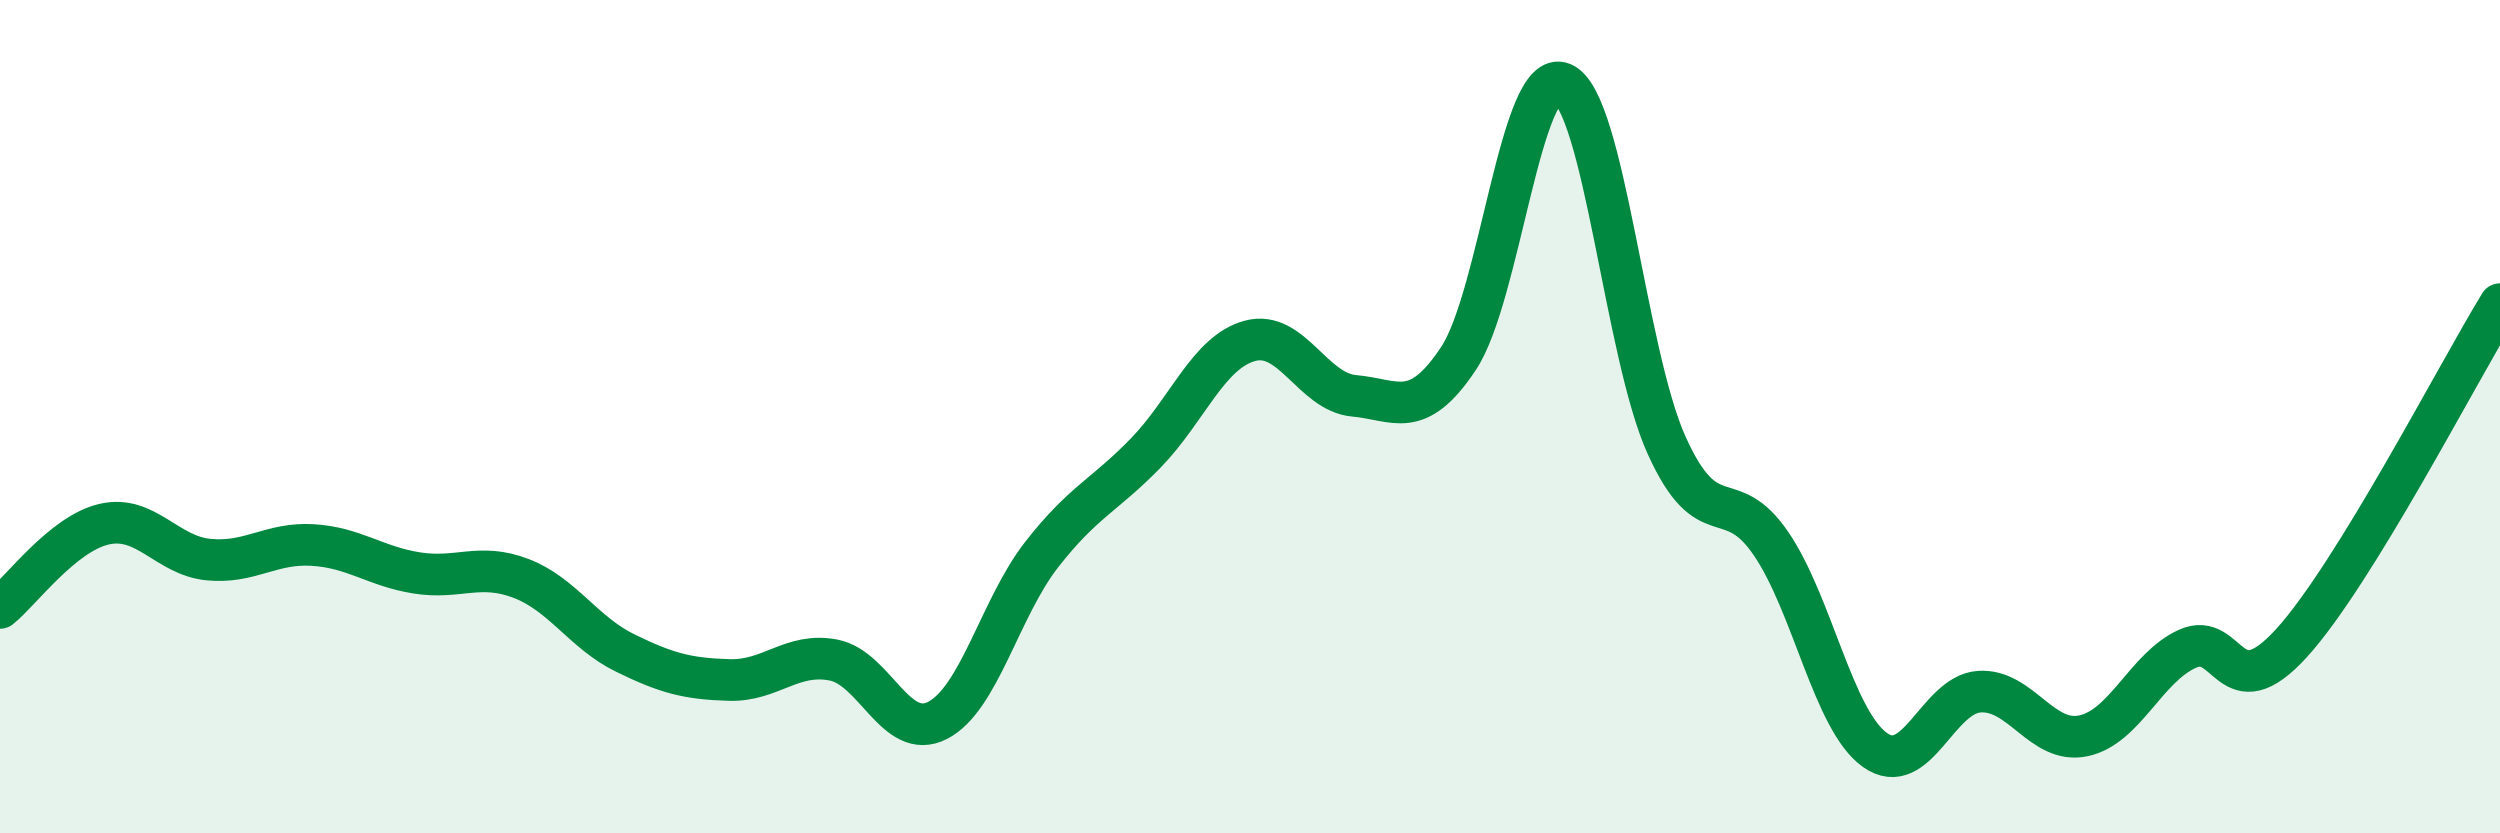 
    <svg width="60" height="20" viewBox="0 0 60 20" xmlns="http://www.w3.org/2000/svg">
      <path
        d="M 0,14.59 C 0.5,14.19 1.5,12.81 2.5,12.58 C 3.5,12.35 4,13.33 5,13.43 C 6,13.53 6.5,13.02 7.5,13.08 C 8.5,13.14 9,13.59 10,13.75 C 11,13.91 11.5,13.5 12.5,13.88 C 13.5,14.26 14,15.18 15,15.67 C 16,16.16 16.5,16.29 17.5,16.32 C 18.5,16.35 19,15.65 20,15.84 C 21,16.03 21.5,17.8 22.5,17.29 C 23.5,16.78 24,14.59 25,13.31 C 26,12.03 26.5,11.9 27.5,10.87 C 28.5,9.84 29,8.45 30,8.18 C 31,7.91 31.5,9.41 32.5,9.5 C 33.5,9.59 34,10.11 35,8.61 C 36,7.11 36.5,1.58 37.5,2 C 38.5,2.42 39,8.48 40,10.69 C 41,12.9 41.5,11.58 42.5,13.04 C 43.5,14.5 44,17.29 45,18 C 46,18.71 46.5,16.67 47.5,16.6 C 48.5,16.53 49,17.87 50,17.66 C 51,17.45 51.5,16.02 52.5,15.57 C 53.5,15.12 53.5,17.08 55,15.43 C 56.5,13.78 59,8.93 60,7.3L60 20L0 20Z"
        fill="#008740"
        opacity="0.1"
        stroke-linecap="round"
        stroke-linejoin="round"
      />
      <path
        d="M 0,14.59 C 0.5,14.19 1.5,12.81 2.5,12.58 C 3.5,12.35 4,13.33 5,13.43 C 6,13.53 6.5,13.02 7.5,13.08 C 8.5,13.14 9,13.59 10,13.75 C 11,13.91 11.5,13.5 12.5,13.88 C 13.5,14.26 14,15.18 15,15.67 C 16,16.16 16.5,16.29 17.5,16.32 C 18.5,16.35 19,15.65 20,15.84 C 21,16.03 21.5,17.8 22.5,17.29 C 23.5,16.78 24,14.59 25,13.31 C 26,12.03 26.5,11.9 27.5,10.87 C 28.5,9.84 29,8.45 30,8.18 C 31,7.91 31.5,9.41 32.5,9.5 C 33.5,9.59 34,10.11 35,8.61 C 36,7.11 36.5,1.58 37.5,2 C 38.5,2.42 39,8.48 40,10.69 C 41,12.9 41.5,11.58 42.5,13.04 C 43.5,14.5 44,17.29 45,18 C 46,18.71 46.5,16.67 47.5,16.6 C 48.5,16.53 49,17.87 50,17.66 C 51,17.45 51.5,16.02 52.5,15.57 C 53.5,15.12 53.5,17.08 55,15.43 C 56.5,13.78 59,8.93 60,7.3"
        stroke="#008740"
        stroke-width="1"
        fill="none"
        stroke-linecap="round"
        stroke-linejoin="round"
      />
    </svg>
  